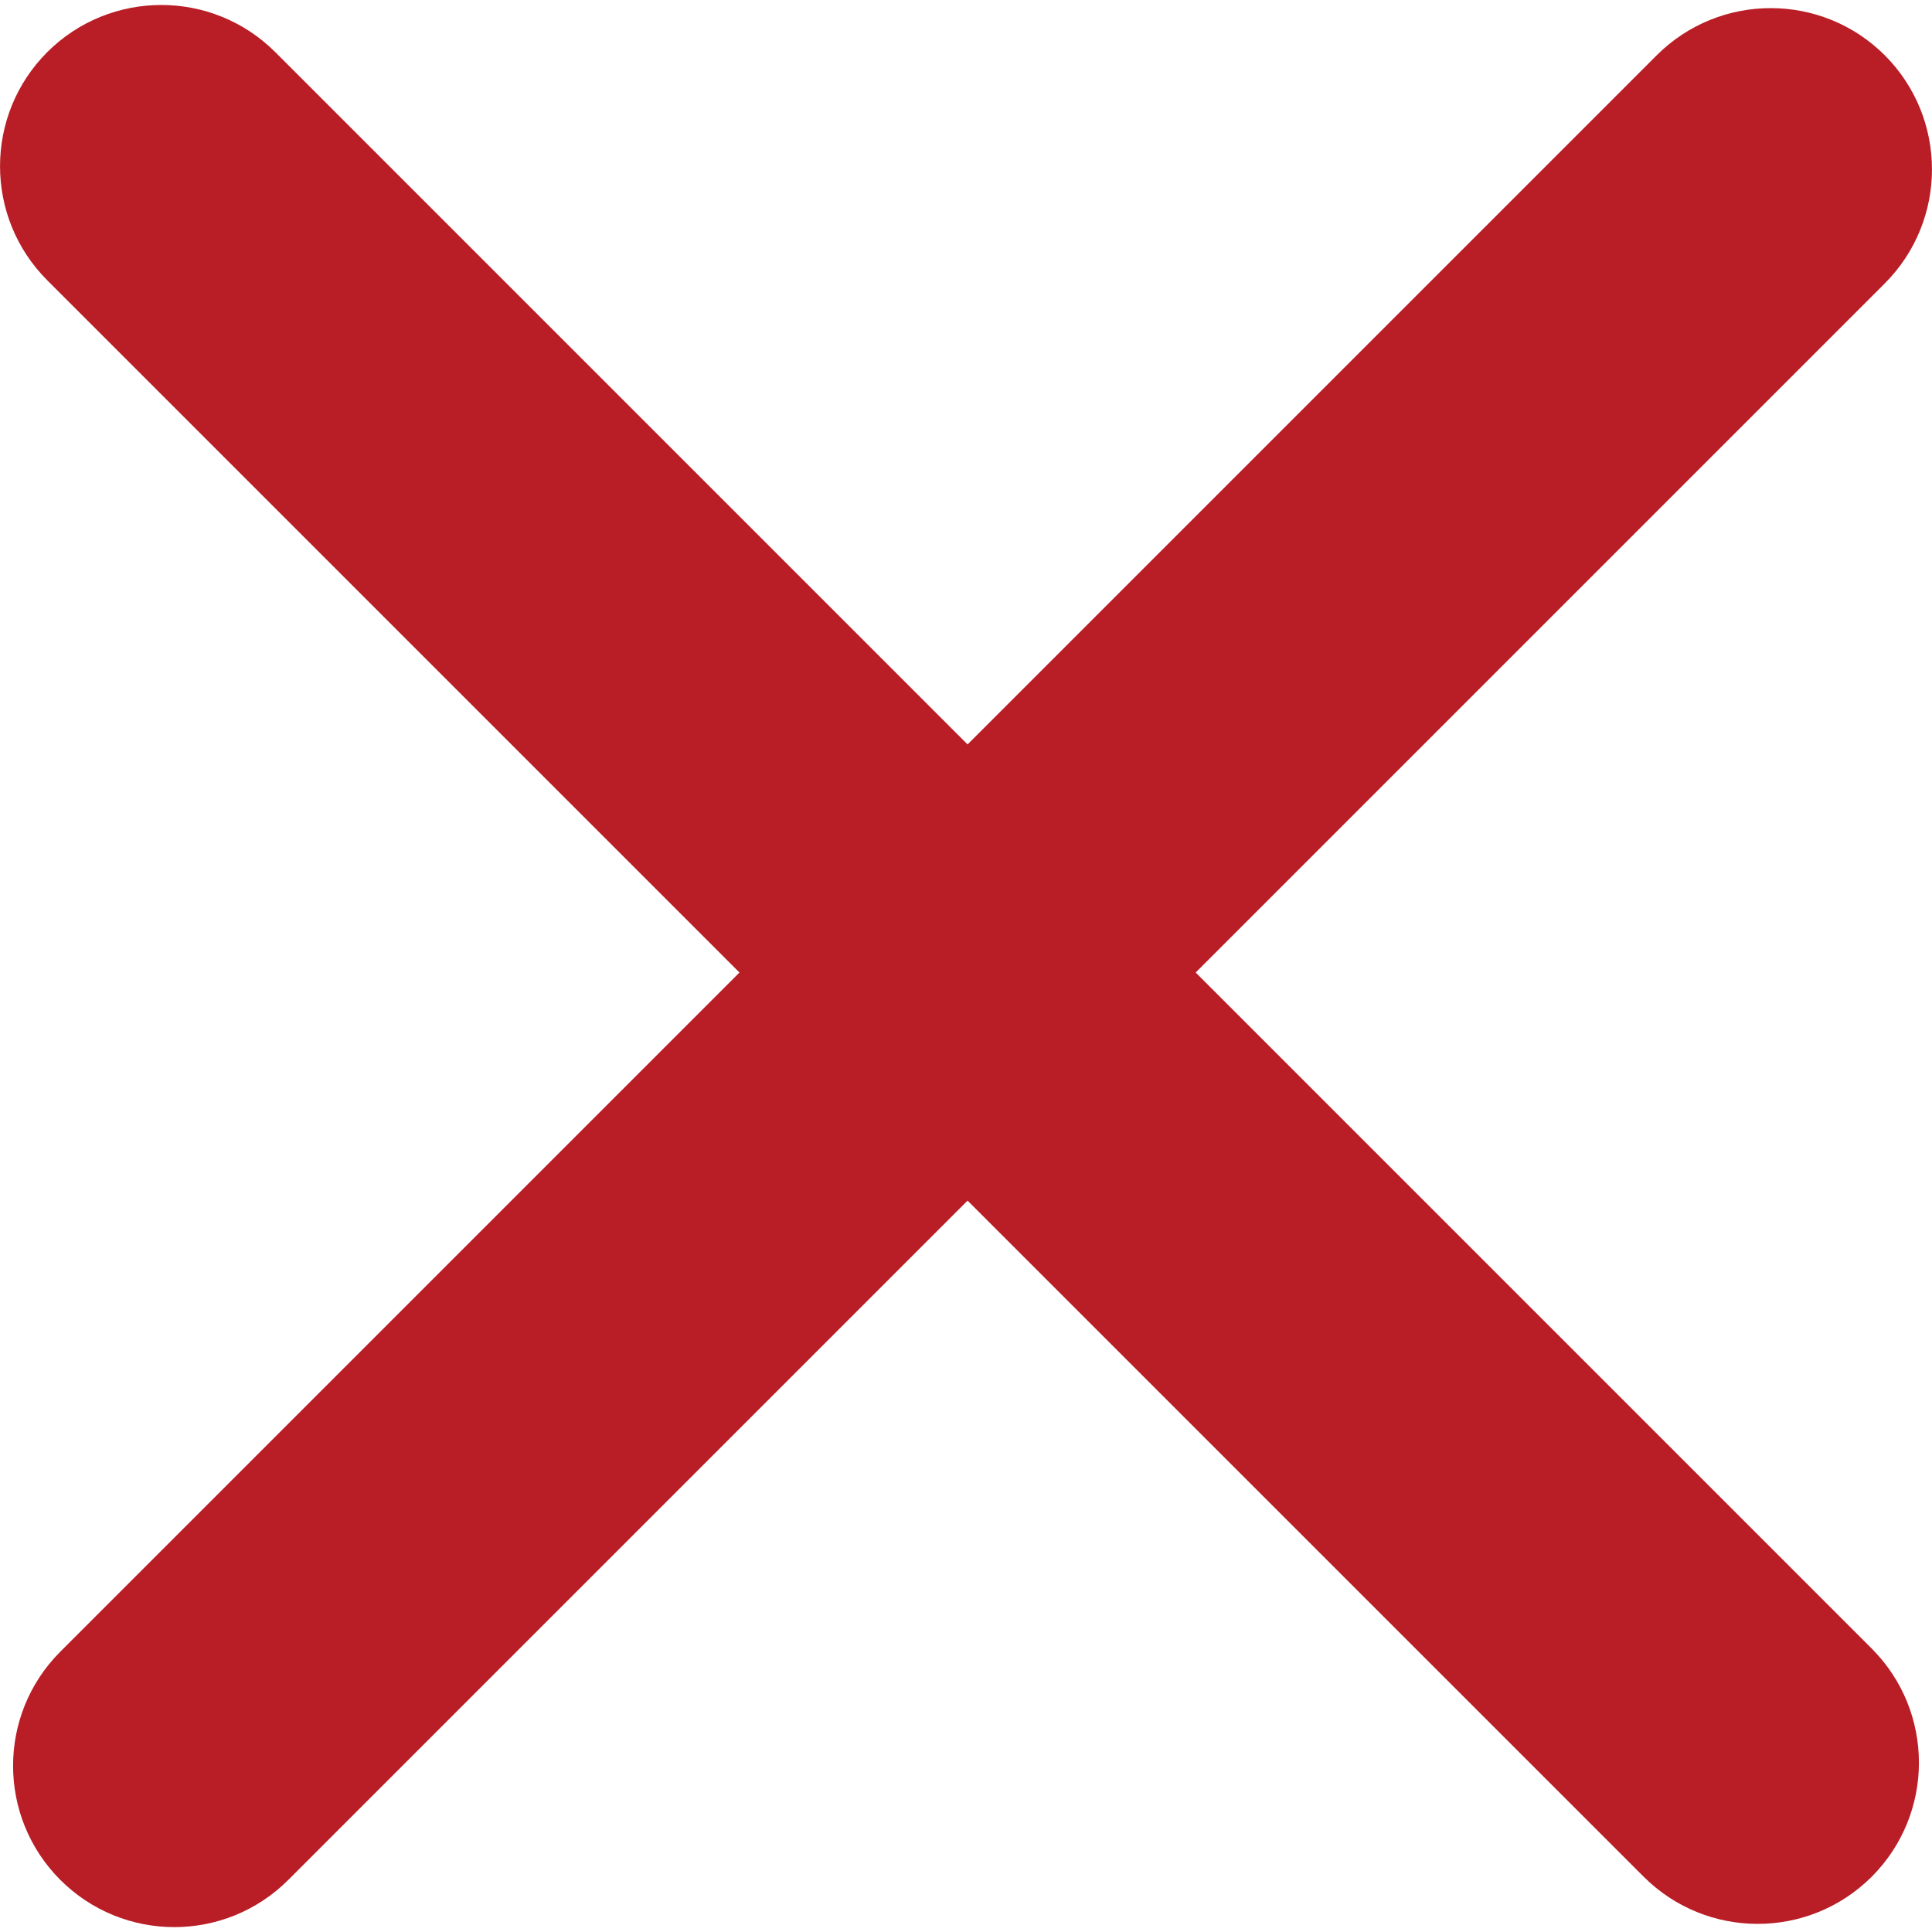 <svg width="16" height="16" viewBox="0 0 16 16" fill="none" xmlns="http://www.w3.org/2000/svg">
<path d="M0.499 15.568C-0.022 15.046 -0.022 14.201 0.499 13.679L13.72 0.458C14.242 -0.063 15.087 -0.063 15.609 0.458C16.13 0.98 16.13 1.825 15.609 2.347L2.388 15.568C1.866 16.09 1.021 16.09 0.499 15.568Z" fill="#B91D26"/>
<path d="M0.391 0.432C0.913 -0.089 1.758 -0.089 2.28 0.432L15.501 13.653C16.022 14.175 16.022 15.02 15.501 15.542C14.979 16.063 14.134 16.063 13.612 15.542L0.391 2.321C-0.13 1.799 -0.13 0.954 0.391 0.432Z" fill="#B91D26"/>
</svg>
